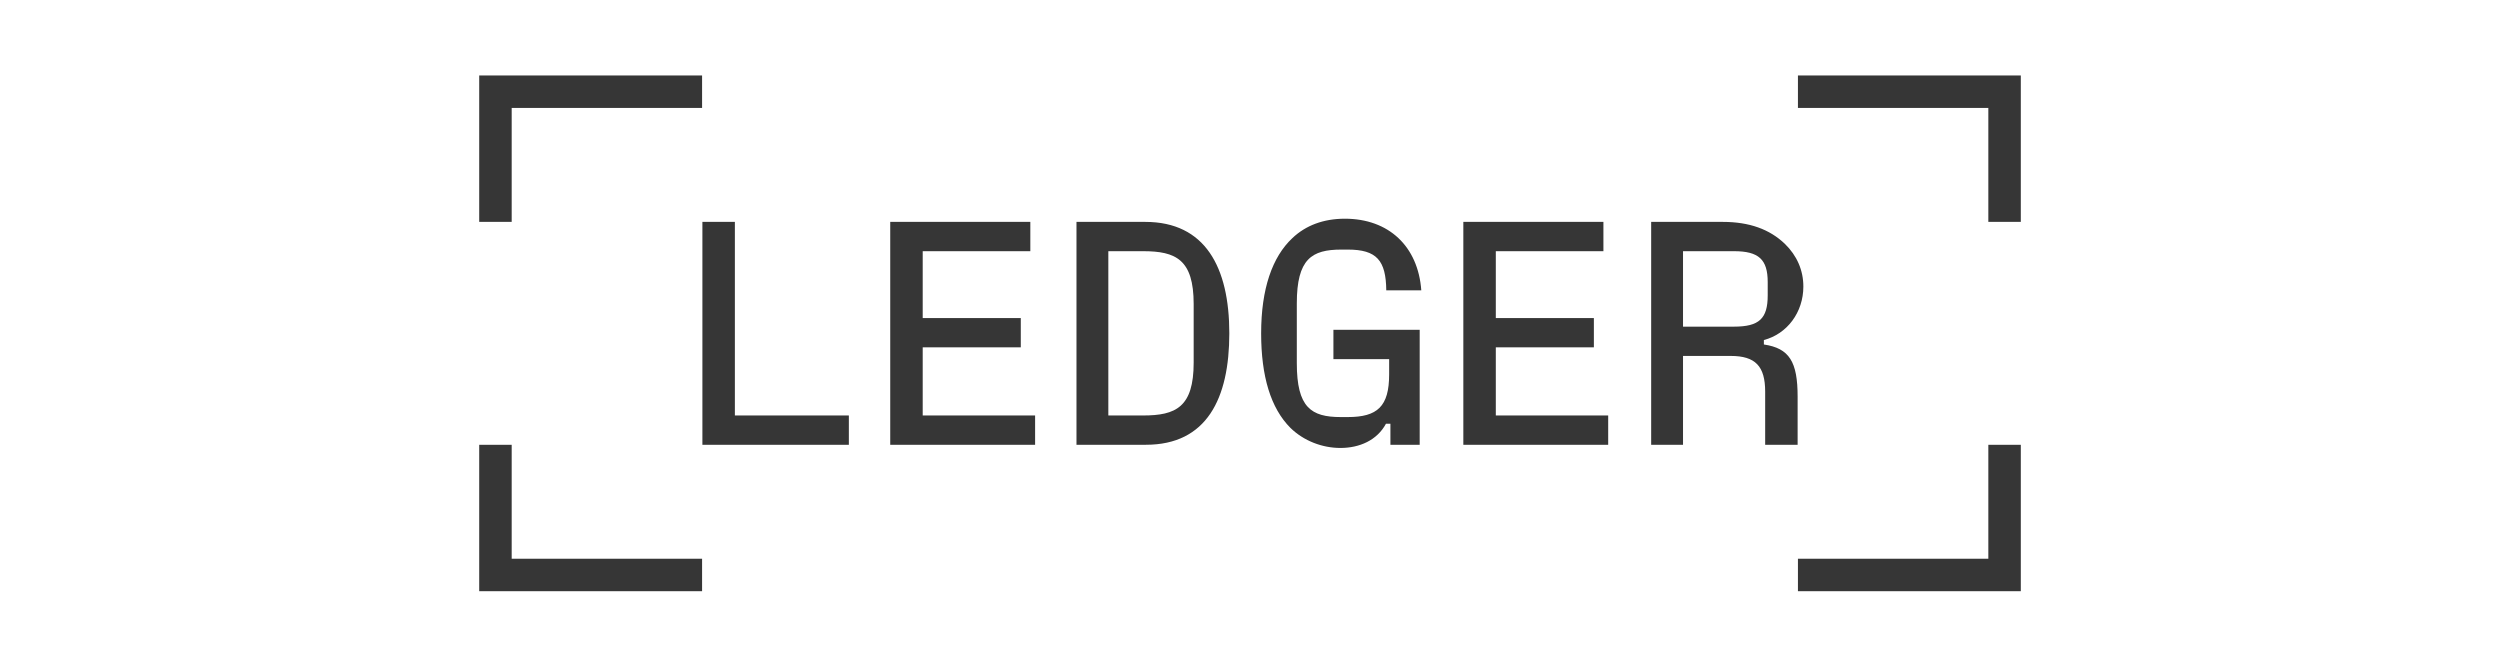 <svg xmlns="http://www.w3.org/2000/svg" fill="none" viewBox="0 0 120 32" height="32" width="120">
<path fill="#363636" d="M86.301 26.82V28.379H96.999V21.349H95.44V26.82H86.301ZM86.301 3.621V5.18H95.44V10.651H96.999V3.621H86.301ZM80.785 15.679V12.057H83.23C84.422 12.057 84.85 12.455 84.85 13.54V14.181C84.85 15.297 84.437 15.679 83.23 15.679H80.785ZM84.666 16.321C85.782 16.031 86.561 14.991 86.561 13.754C86.561 12.974 86.255 12.271 85.675 11.706C84.941 11.002 83.963 10.651 82.695 10.651H79.256V21.349H80.785V17.085H83.077C84.254 17.085 84.728 17.574 84.728 18.797V21.349H86.286V19.041C86.286 17.36 85.889 16.718 84.666 16.535V16.321ZM71.799 16.672H76.506V15.266H71.799V12.057H76.964V10.651H70.24V21.349H77.193V19.943H71.799V16.672ZM66.679 17.238V17.971C66.679 19.515 66.113 20.019 64.692 20.019H64.356C62.935 20.019 62.247 19.561 62.247 17.436V14.563C62.247 12.424 62.965 11.98 64.386 11.98H64.692C66.083 11.98 66.526 12.5 66.541 13.937H68.222C68.069 11.828 66.663 10.498 64.554 10.498C63.53 10.498 62.675 10.819 62.033 11.43C61.07 12.332 60.535 13.861 60.535 16C60.535 18.063 60.994 19.591 61.941 20.539C62.583 21.165 63.469 21.502 64.341 21.502C65.257 21.502 66.098 21.134 66.526 20.34H66.74V21.349H68.145V15.832H64.004V17.238H66.679ZM53.2 12.057H54.866C56.44 12.057 57.296 12.454 57.296 14.594V17.406C57.296 19.545 56.44 19.943 54.866 19.943H53.2V12.057ZM55.003 21.349C57.922 21.349 59.007 19.133 59.007 16C59.007 12.822 57.846 10.651 54.972 10.651H51.671V21.349H55.003ZM44.29 16.672H48.998V15.266H44.29V12.057H49.456V10.651H42.731V21.349H49.685V19.943H44.29V16.672ZM35.274 10.651H33.715V21.349H40.745V19.943H35.274V10.651ZM23.002 21.349V28.379H33.7V26.82H24.561V21.349H23.002ZM23.002 3.621V10.651H24.561V5.18H33.7V3.621L23.002 3.621Z"></path>
</svg>
